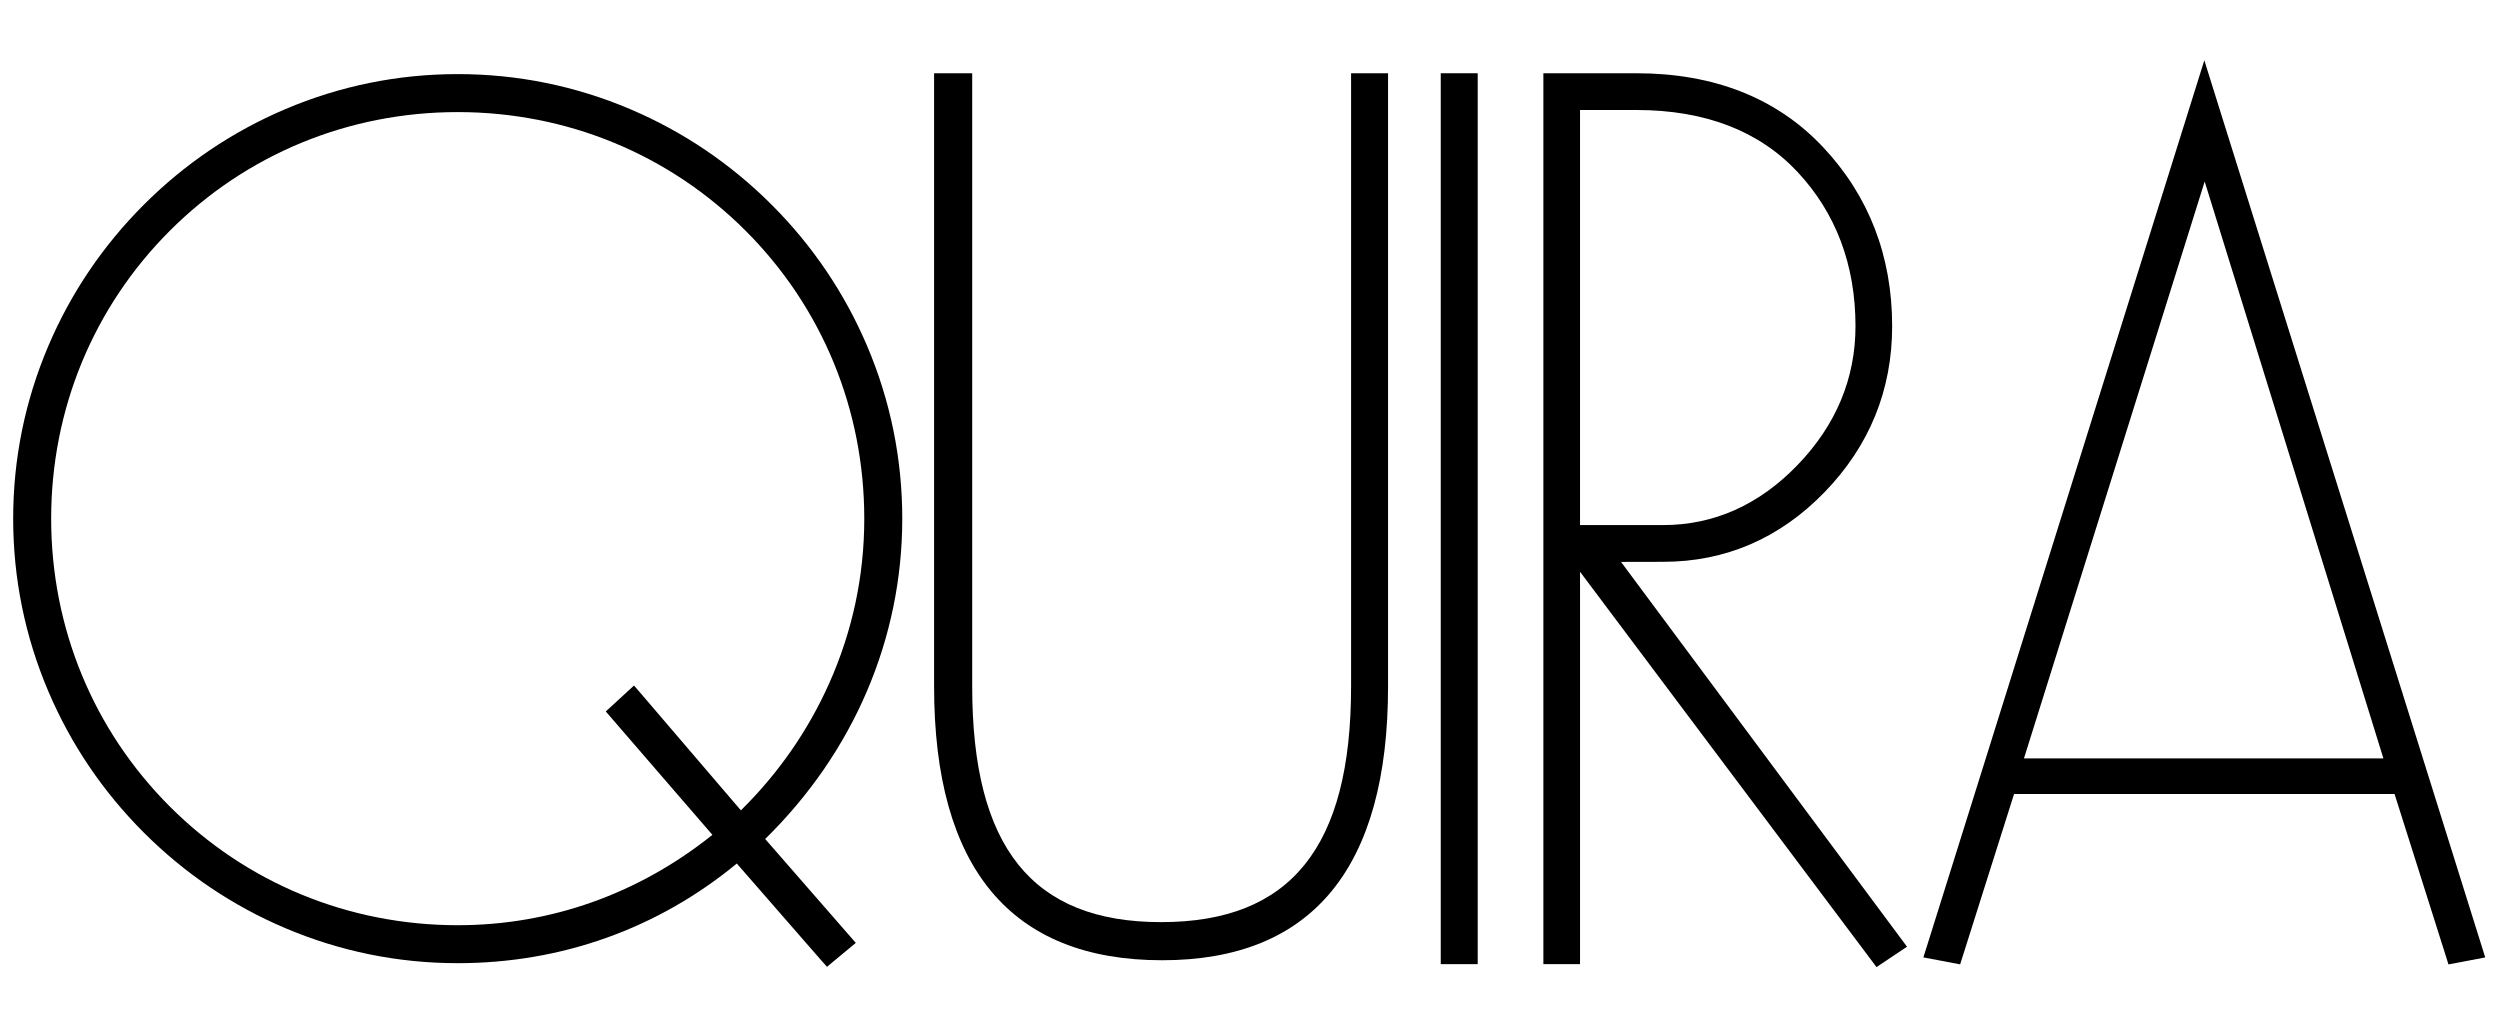 <svg enable-background="new 0 0 379.592 156.149" viewBox="0 0 379.592 156.149" xmlns="http://www.w3.org/2000/svg"><path d="m218.758 11.123h5.612v135.27h-5.612z"/><path d="m335.999 13.322-1.301-4.167-33.267 106.267-8.929 28.48-.466 1.465 5.586 1.061 8.188-25.872h57.771l7.823 24.716.362 1.159 5.584-1.057zm25.889 101.83h-54.574l27.438-87.588z"/><path d="m252.513 85.305c9.476 0 17.731-3.563 24.536-10.591 6.802-7.019 10.25-15.493 10.25-25.187 0-10.653-3.541-19.812-10.525-27.223-6.997-7.419-16.522-11.182-28.311-11.182h-14.122v135.27h5.566v-59.576l45.014 60.022 4.634-3.091-43.425-58.428zm-12.606-68.603h8.556c10.395 0 18.623 3.162 24.457 9.396 5.848 6.253 8.812 14.136 8.812 23.43 0 7.935-2.962 15.03-8.805 21.086h.001c-5.833 6.046-12.695 9.112-20.396 9.112h-12.626v-63.024z"/><path d="m131.667 52.544c-3.412-8.028-8.292-15.248-14.503-21.459s-13.432-11.091-21.459-14.504c-8.321-3.537-17.138-5.33-26.205-5.33s-17.884 1.793-26.205 5.33c-8.03 3.414-15.25 8.293-21.46 14.504-6.212 6.211-11.091 13.431-14.503 21.459-3.539 8.321-5.332 17.138-5.332 26.205s1.793 17.884 5.331 26.204c3.413 8.03 8.292 15.25 14.503 21.461s13.431 11.091 21.46 14.503c8.32 3.537 17.137 5.33 26.205 5.33 15.725 0 30.367-5.229 42.375-15.13l12.777 14.651.916 1.03 4.374-3.633-13.759-15.777c13.426-13.156 20.815-30.411 20.815-48.64 0-9.068-1.794-17.884-5.33-26.204zm-62.168 87.937c-16.57 0-32.094-6.399-43.712-18.02-11.62-11.619-18.019-27.143-18.019-43.712s6.399-32.093 18.018-43.713c11.619-11.619 27.143-18.017 43.712-18.017s32.093 6.398 43.713 18.017c11.619 11.62 18.018 27.144 18.018 43.713 0 8.698-1.801 17.131-5.352 25.063-3.213 7.177-7.714 13.644-13.384 19.229l-15.268-17.843-.959-1.111-4.285 3.94 16.188 18.733c-11.221 8.979-24.581 13.721-38.67 13.721z"/><path d="m205.144 104.24c0 24.406-9.167 35.773-28.851 35.773-19.565 0-28.677-11.367-28.677-35.773v-93.117h-5.787v93.117c0 27.577 11.653 41.561 34.637 41.561 22.754 0 34.291-13.983 34.291-41.561v-93.117h-5.613z"/></svg>